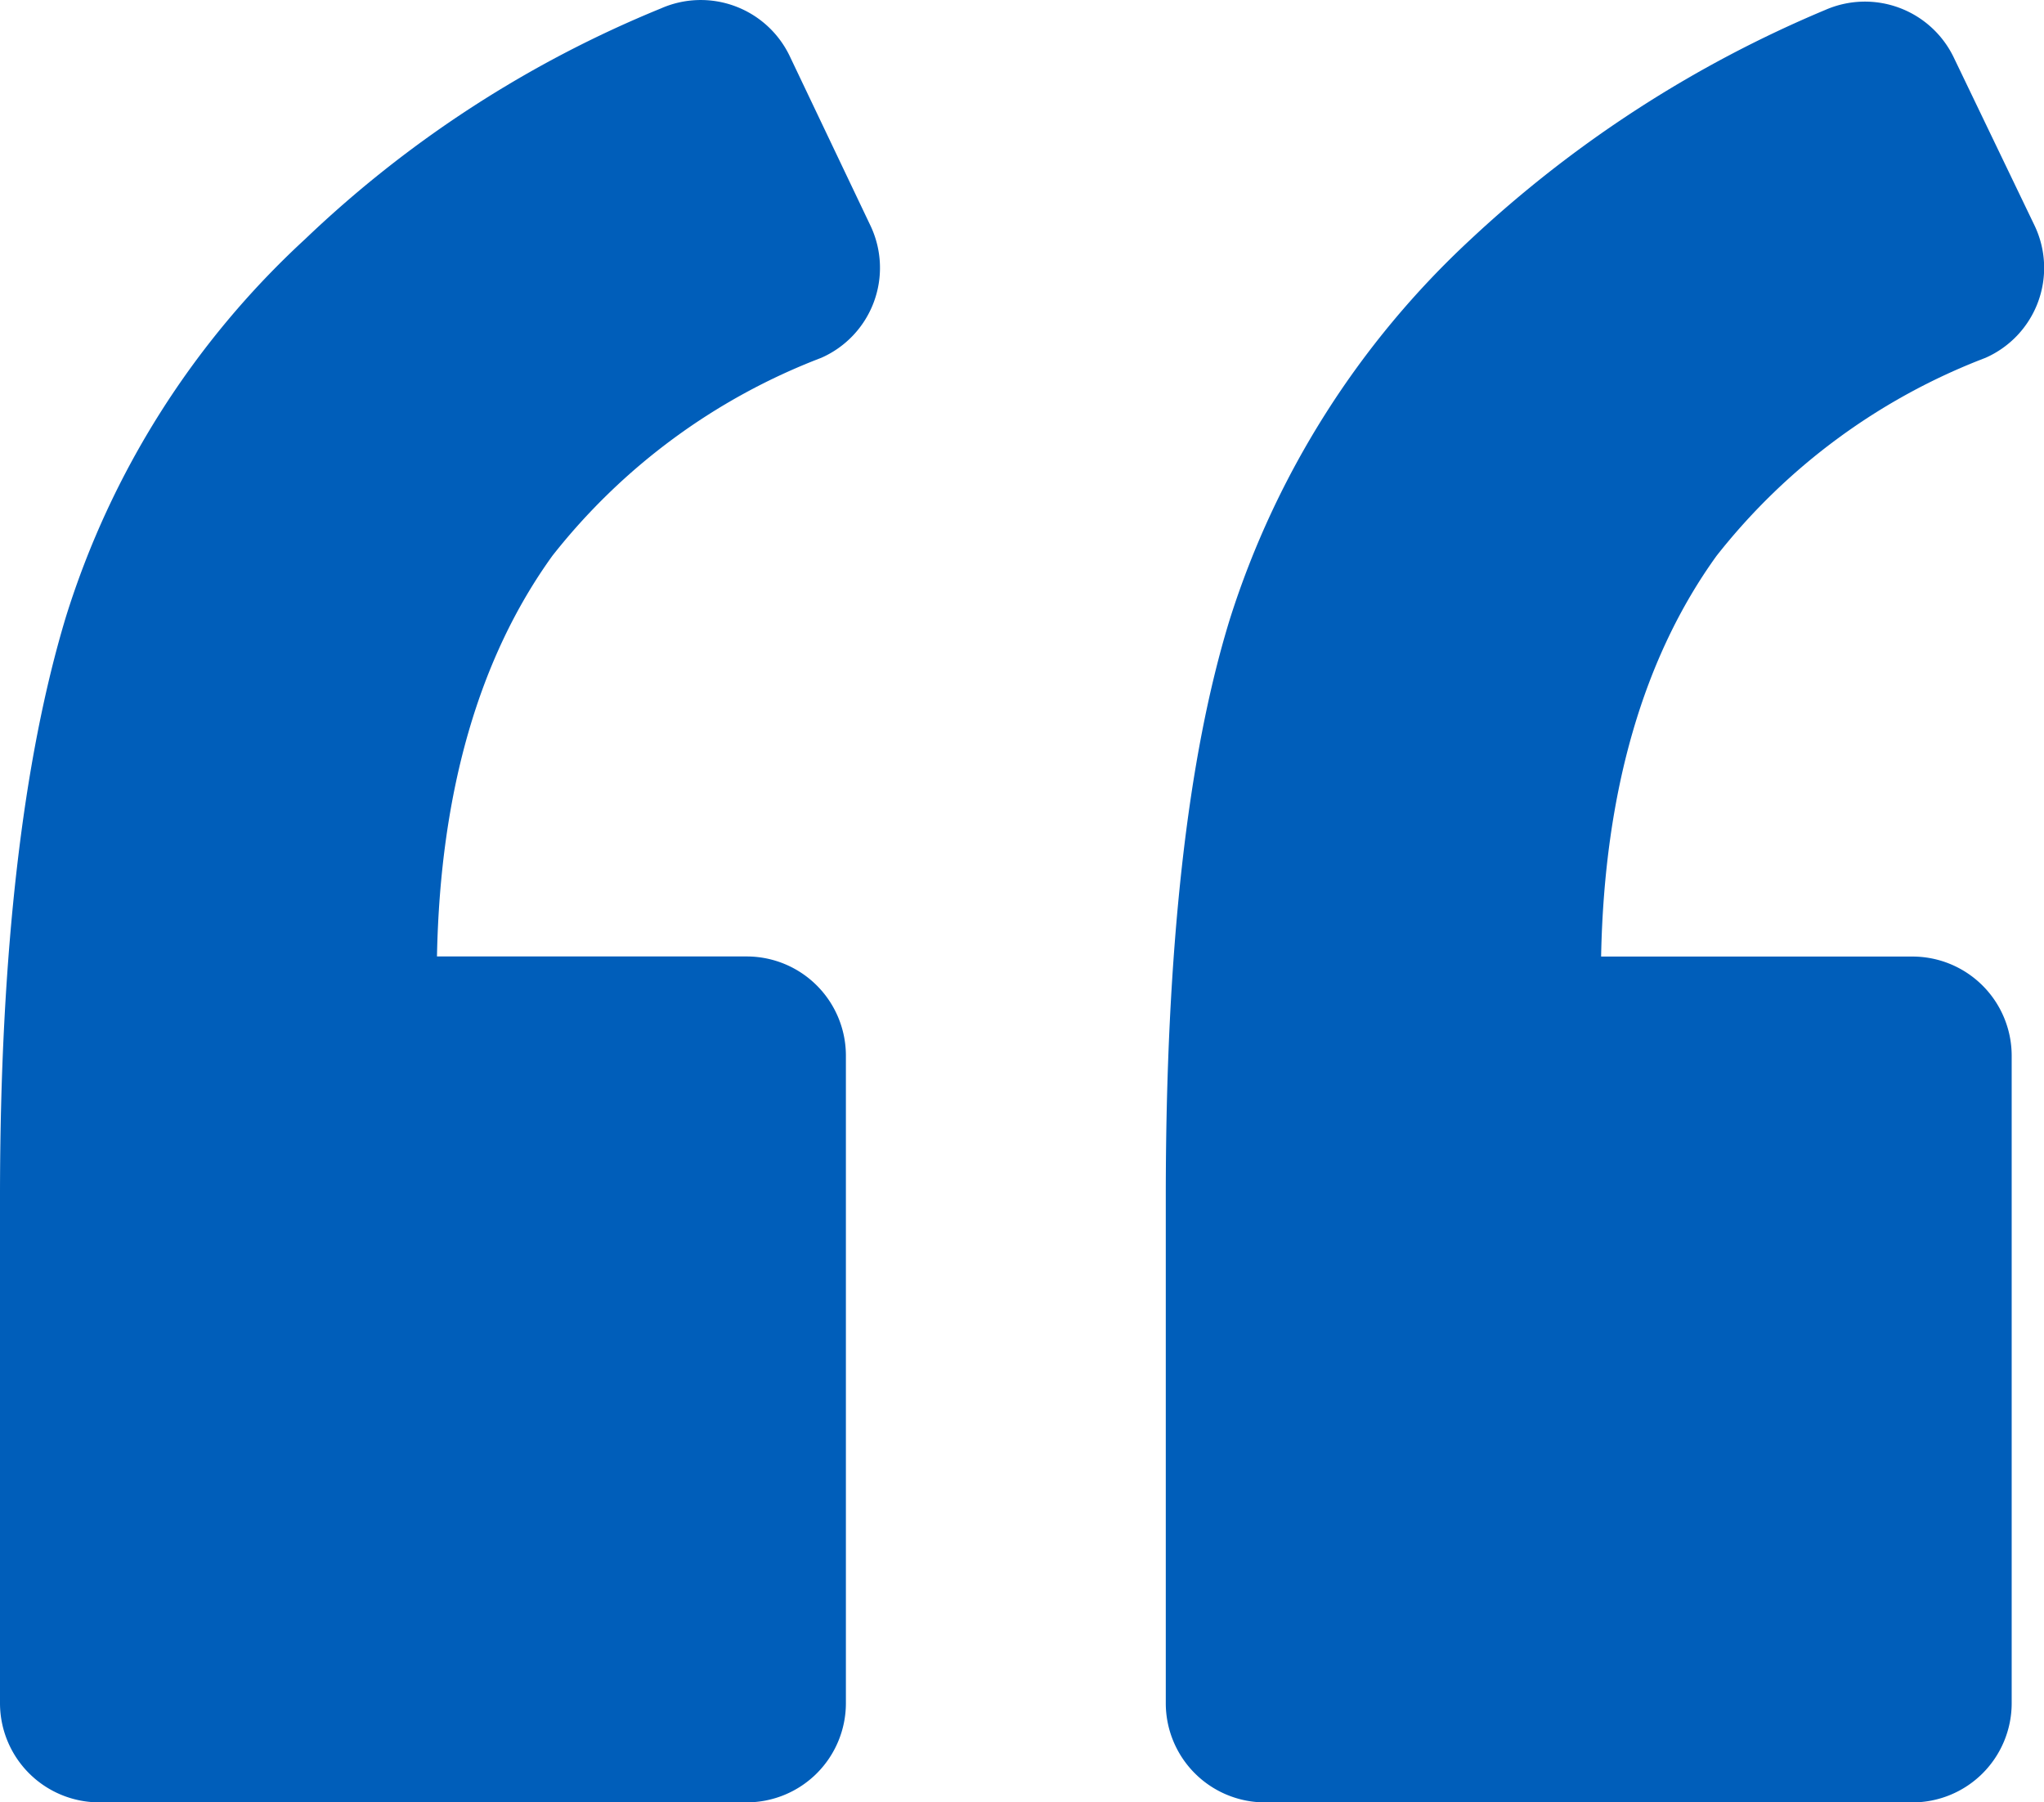 <svg xmlns="http://www.w3.org/2000/svg" width="63.176" height="55.707" viewBox="0 0 63.176 55.707">
  <g id="left-quote" transform="translate(0 -7.328)">
    <path id="Path_1134" data-name="Path 1134" d="M25.38,18.389a3.038,3.038,0,0,0,1.529-4.077l-2.5-5.249a3.047,3.047,0,0,0-3.975-1.477A35.112,35.112,0,0,0,9.428,14.721a26.629,26.629,0,0,0-7.39,11.67C.714,30.774,0,36.737,0,44.331V59.977a3.067,3.067,0,0,0,3.058,3.058H23.087a3.067,3.067,0,0,0,3.058-3.058V39.948a3.067,3.067,0,0,0-3.058-3.058H13.506c.1-5.148,1.325-9.276,3.568-12.385A19.371,19.371,0,0,1,25.38,18.389Z" transform="translate(0 0)" fill="#005eba"/>
    <path id="Path_1135" data-name="Path 1135" d="M96.03,18.439a3.038,3.038,0,0,0,1.529-4.077l-2.5-5.2a3.047,3.047,0,0,0-3.975-1.478A36.918,36.918,0,0,0,80.128,14.77a27.2,27.2,0,0,0-7.441,11.722Q70.7,32.912,70.7,44.38V60.027a3.067,3.067,0,0,0,3.058,3.058H93.787a3.067,3.067,0,0,0,3.058-3.058V40a3.067,3.067,0,0,0-3.058-3.058H84.155c.1-5.148,1.326-9.276,3.568-12.385A19.368,19.368,0,0,1,96.03,18.439Z" transform="translate(-34.668 -0.049)" fill="#005eba"/>
  </g>
</svg>
